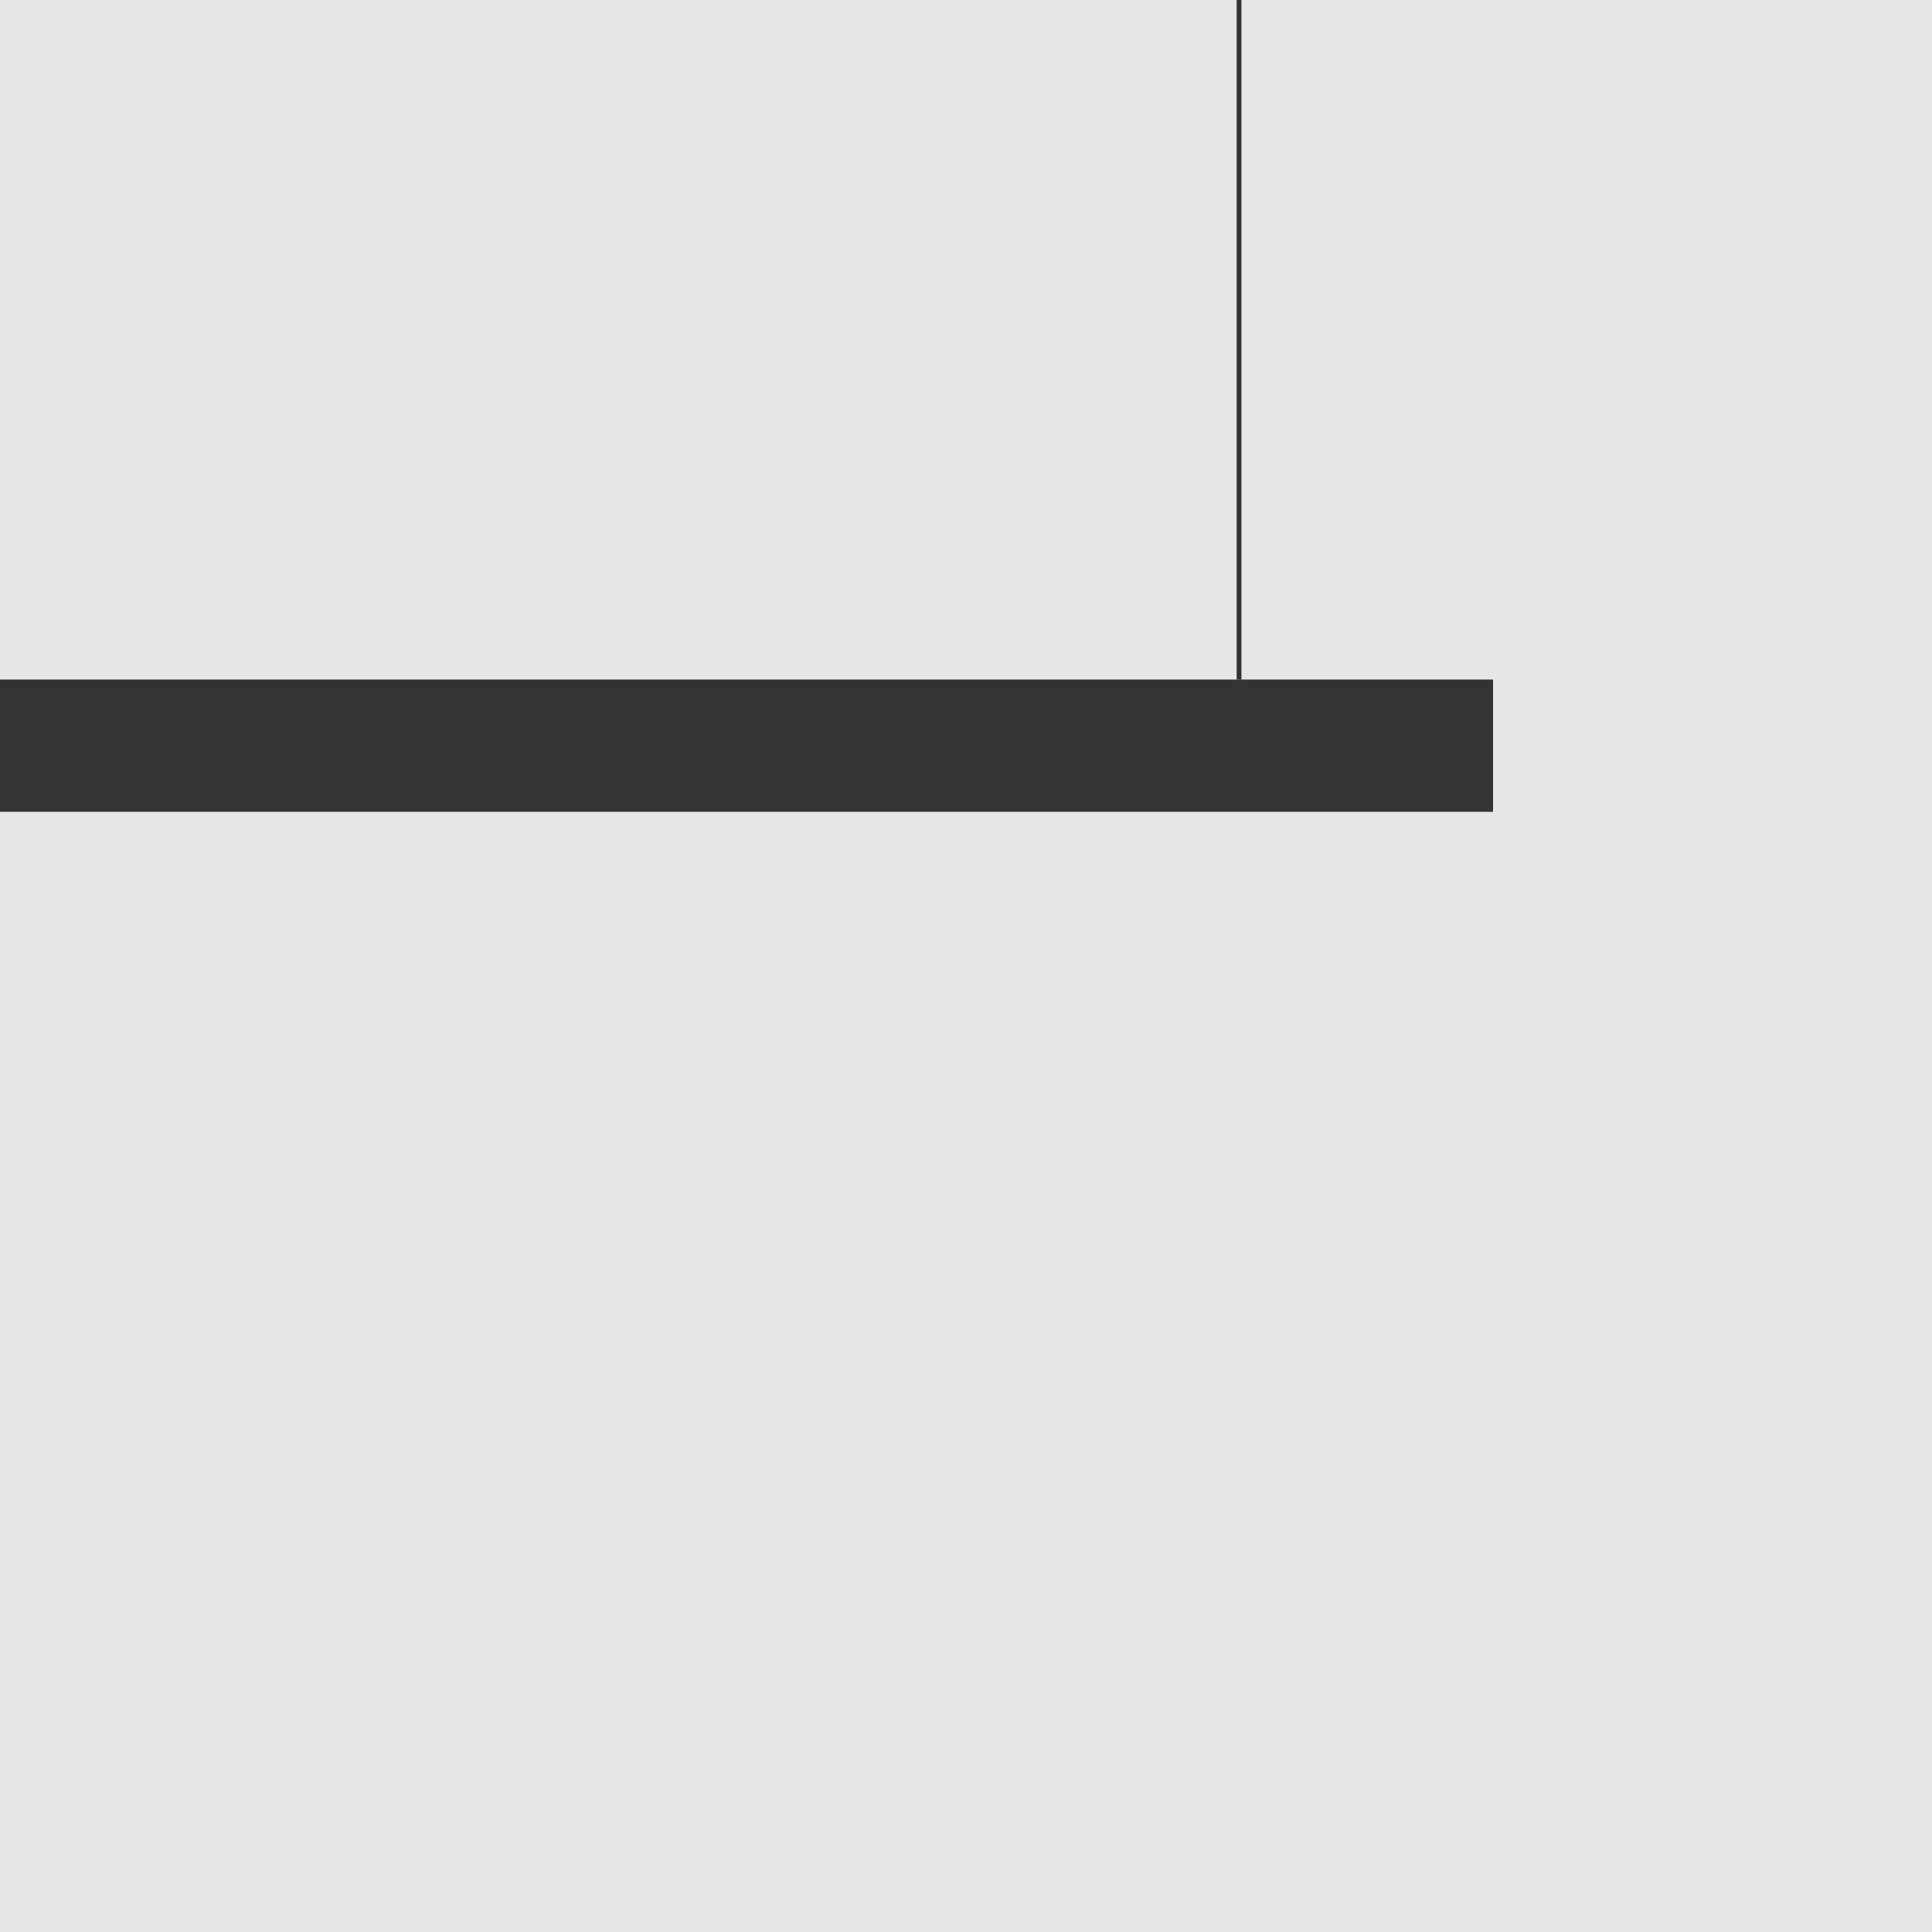 <?xml version="1.0" encoding="UTF-8"?><svg id="Capa_1" xmlns="http://www.w3.org/2000/svg" viewBox="0 0 150 150"><rect y="0" width="150" height="150" style="fill:#e6e6e6;"/><rect x="52.83" y="-.06" width="10.27" height="115.92" transform="translate(.06 115.86) rotate(-90)" style="fill:#333;"/><line x1="96.2" y1="52.76" x2="96.2" y2="0" style="fill:none; stroke:#333; stroke-miterlimit:10; stroke-width:.37px;"/></svg>